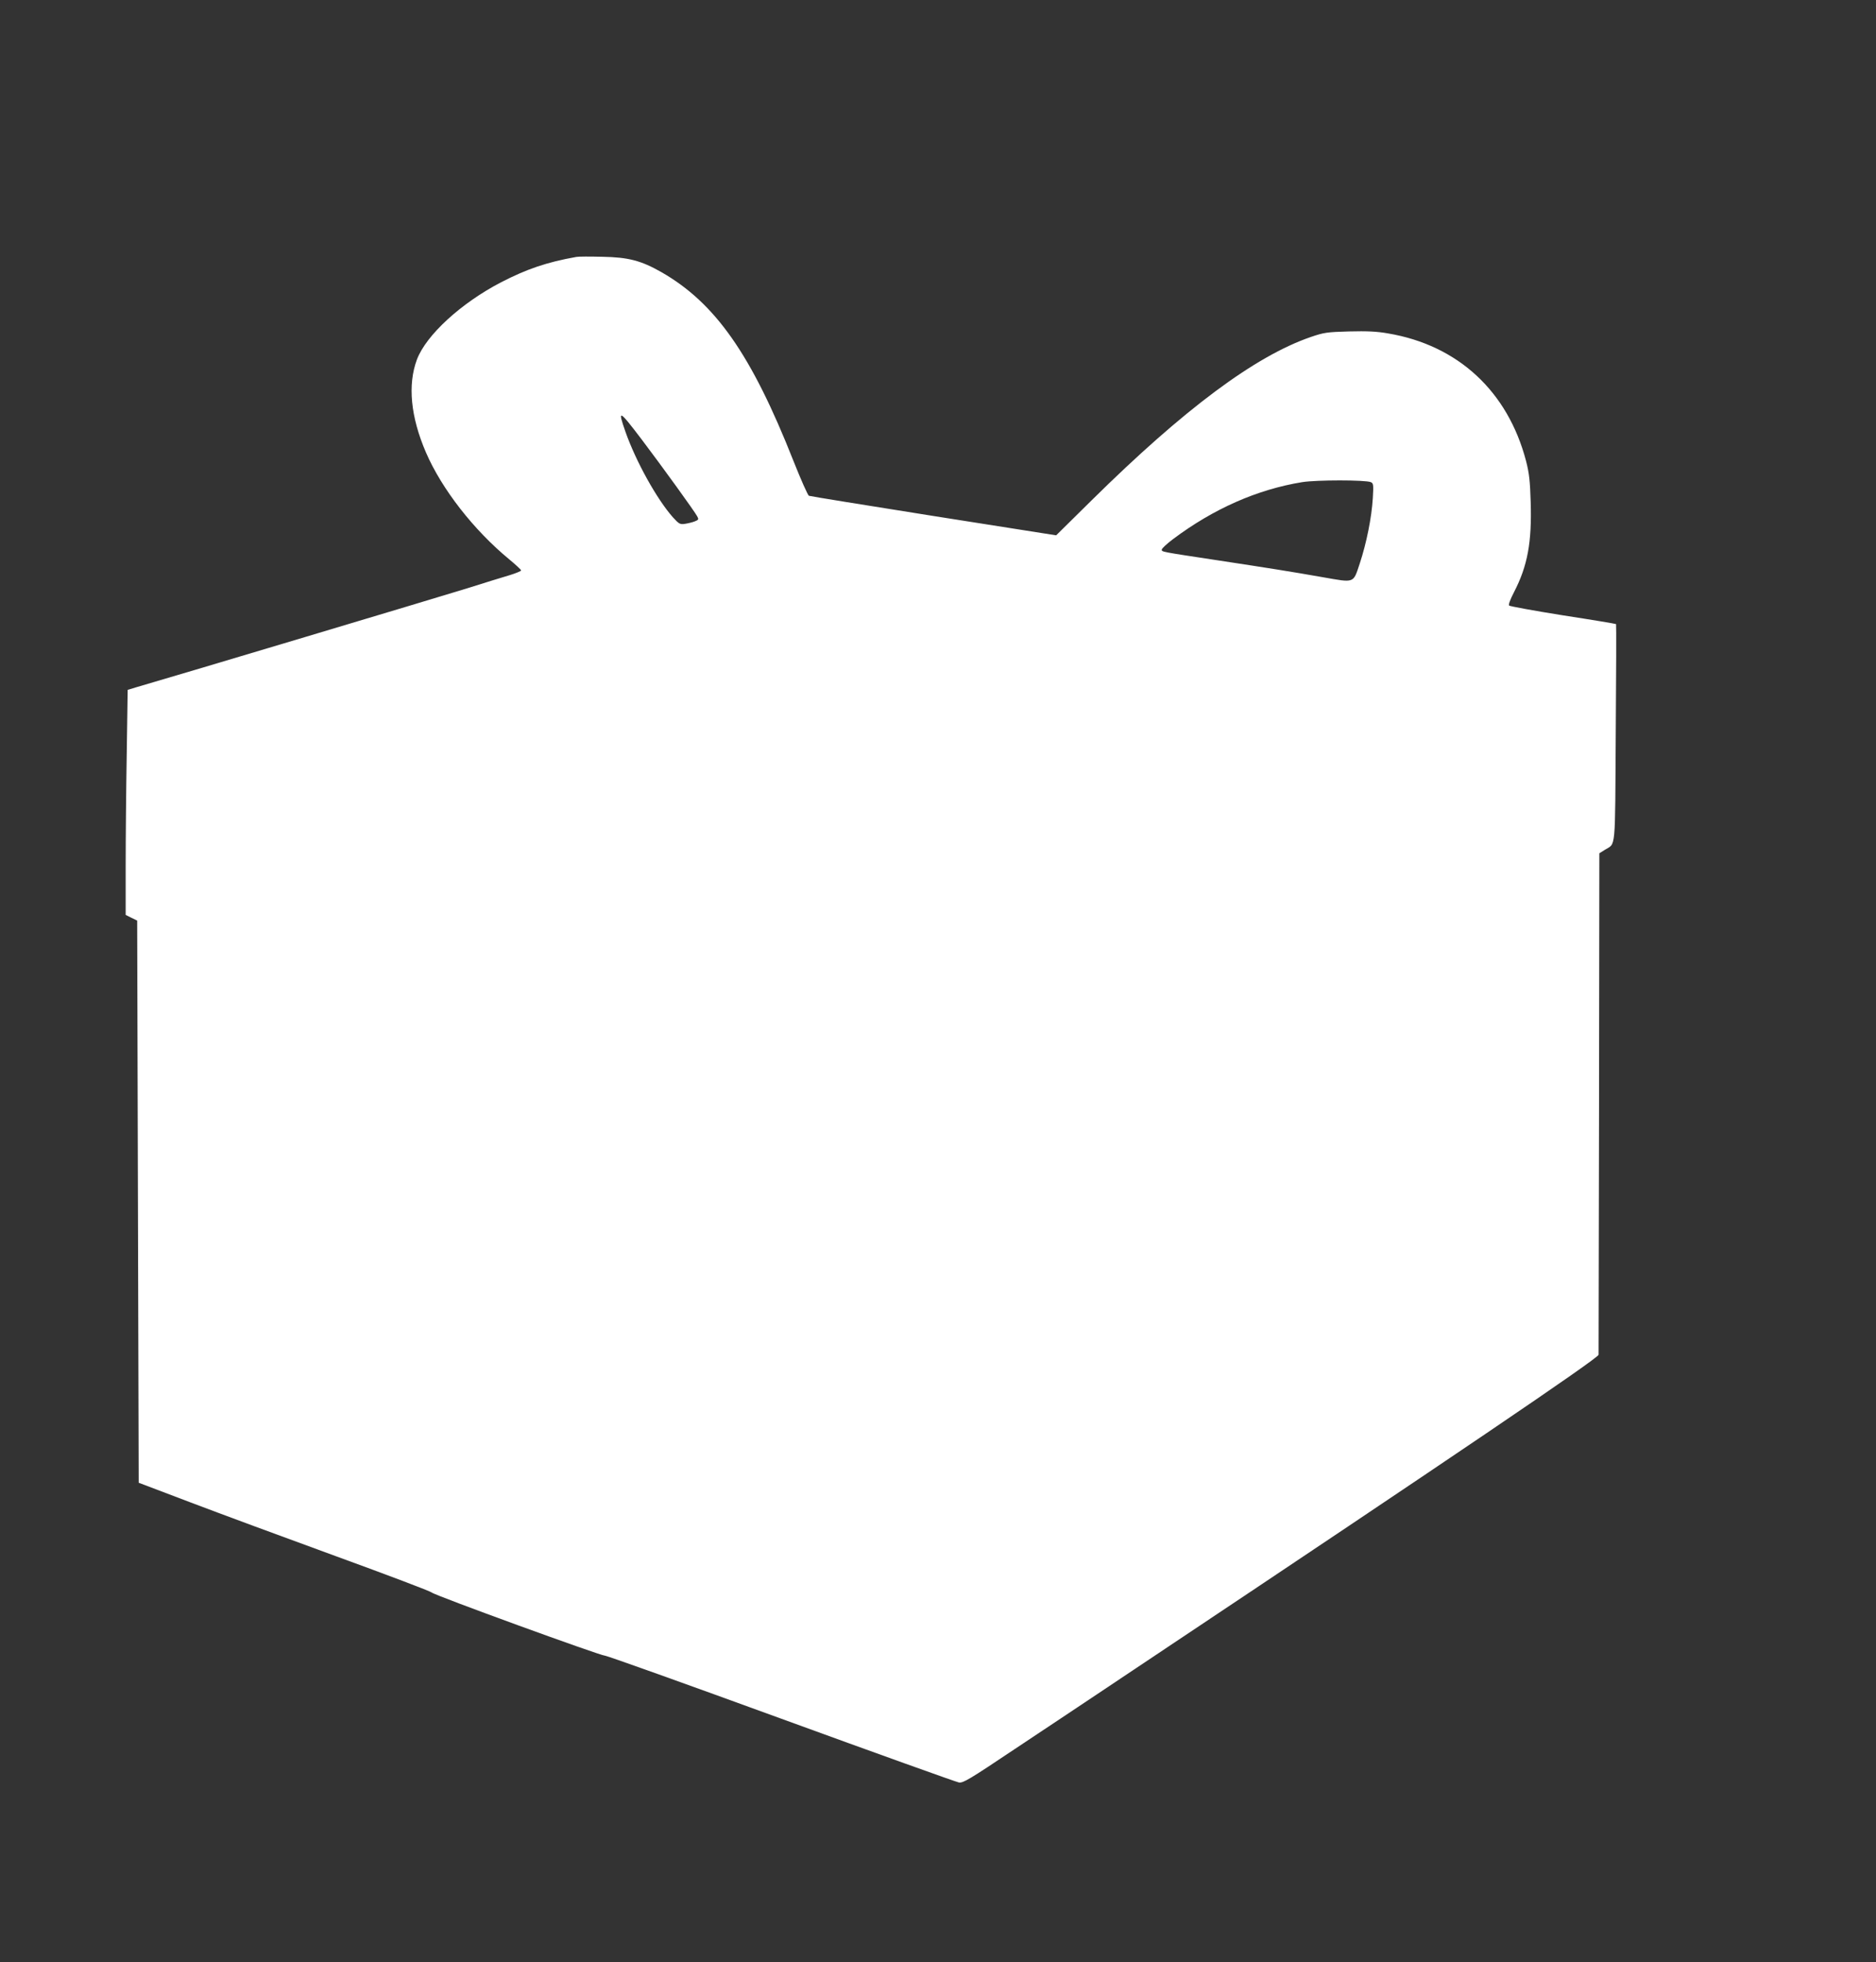 <?xml version="1.0" standalone="no"?>
<!DOCTYPE svg PUBLIC "-//W3C//DTD SVG 20010904//EN"
 "http://www.w3.org/TR/2001/REC-SVG-20010904/DTD/svg10.dtd">
<svg version="1.0" xmlns="http://www.w3.org/2000/svg"
 width="1224pt" height="1280pt" viewBox="0 0 1224 1280"
 preserveAspectRatio="xMidYMid meet">
<rect x="0" y="0" width="1224" height="1280" fill="#333333" stroke="none"/>
<g transform="translate(0,1280) scale(0.1,-0.1)"
fill="#ffffff" stroke="none">
<path d="M3760 11124 c-192 -34 -323 -79 -490 -165 -262 -136 -490 -345 -550
-505 -61 -164 -41 -373 59 -605 103 -239 312 -507 544 -698 42 -35 77 -67 77
-72 0 -4 -33 -18 -72 -30 -40 -12 -165 -50 -278 -86 -164 -51 -1938 -582
-2161 -646 l-56 -17 -6 -412 c-4 -227 -7 -558 -7 -735 l0 -321 38 -19 37 -18
5 -1834 5 -1833 340 -129 c187 -71 614 -229 949 -351 335 -122 615 -228 623
-236 17 -18 1100 -412 1130 -412 13 0 530 -185 1150 -411 620 -226 1142 -413
1159 -416 28 -5 69 20 365 218 184 122 600 399 924 616 1904 1270 2885 1934
2885 1956 0 7 1 745 3 1642 l2 1629 35 22 c74 47 67 -25 72 760 3 390 4 711 2
713 -2 2 -157 28 -346 57 -188 30 -347 59 -352 64 -5 5 7 39 32 87 89 172 117
326 109 588 -4 138 -10 189 -30 267 -119 455 -444 756 -900 833 -72 13 -138
16 -255 13 -144 -4 -164 -7 -249 -36 -364 -125 -827 -470 -1430 -1065 l-232
-229 -800 126 c-441 70 -807 129 -813 132 -7 2 -52 104 -101 227 -274 694
-509 1030 -862 1232 -132 75 -215 97 -385 100 -80 2 -156 2 -170 -1z m427
-1191 c139 -184 345 -469 362 -501 11 -20 9 -23 -16 -33 -15 -6 -44 -13 -64
-16 -32 -5 -39 -1 -79 43 -105 119 -241 364 -309 557 -53 151 -43 146 106 -50z
m4757 -278 c17 -8 18 -16 13 -104 -8 -129 -41 -292 -85 -426 -44 -132 -31
-127 -242 -90 -211 37 -349 59 -685 110 -376 57 -365 55 -365 70 0 7 33 38 73
68 264 198 549 324 843 372 94 15 412 15 448 0z"/>
</g>
</svg>
